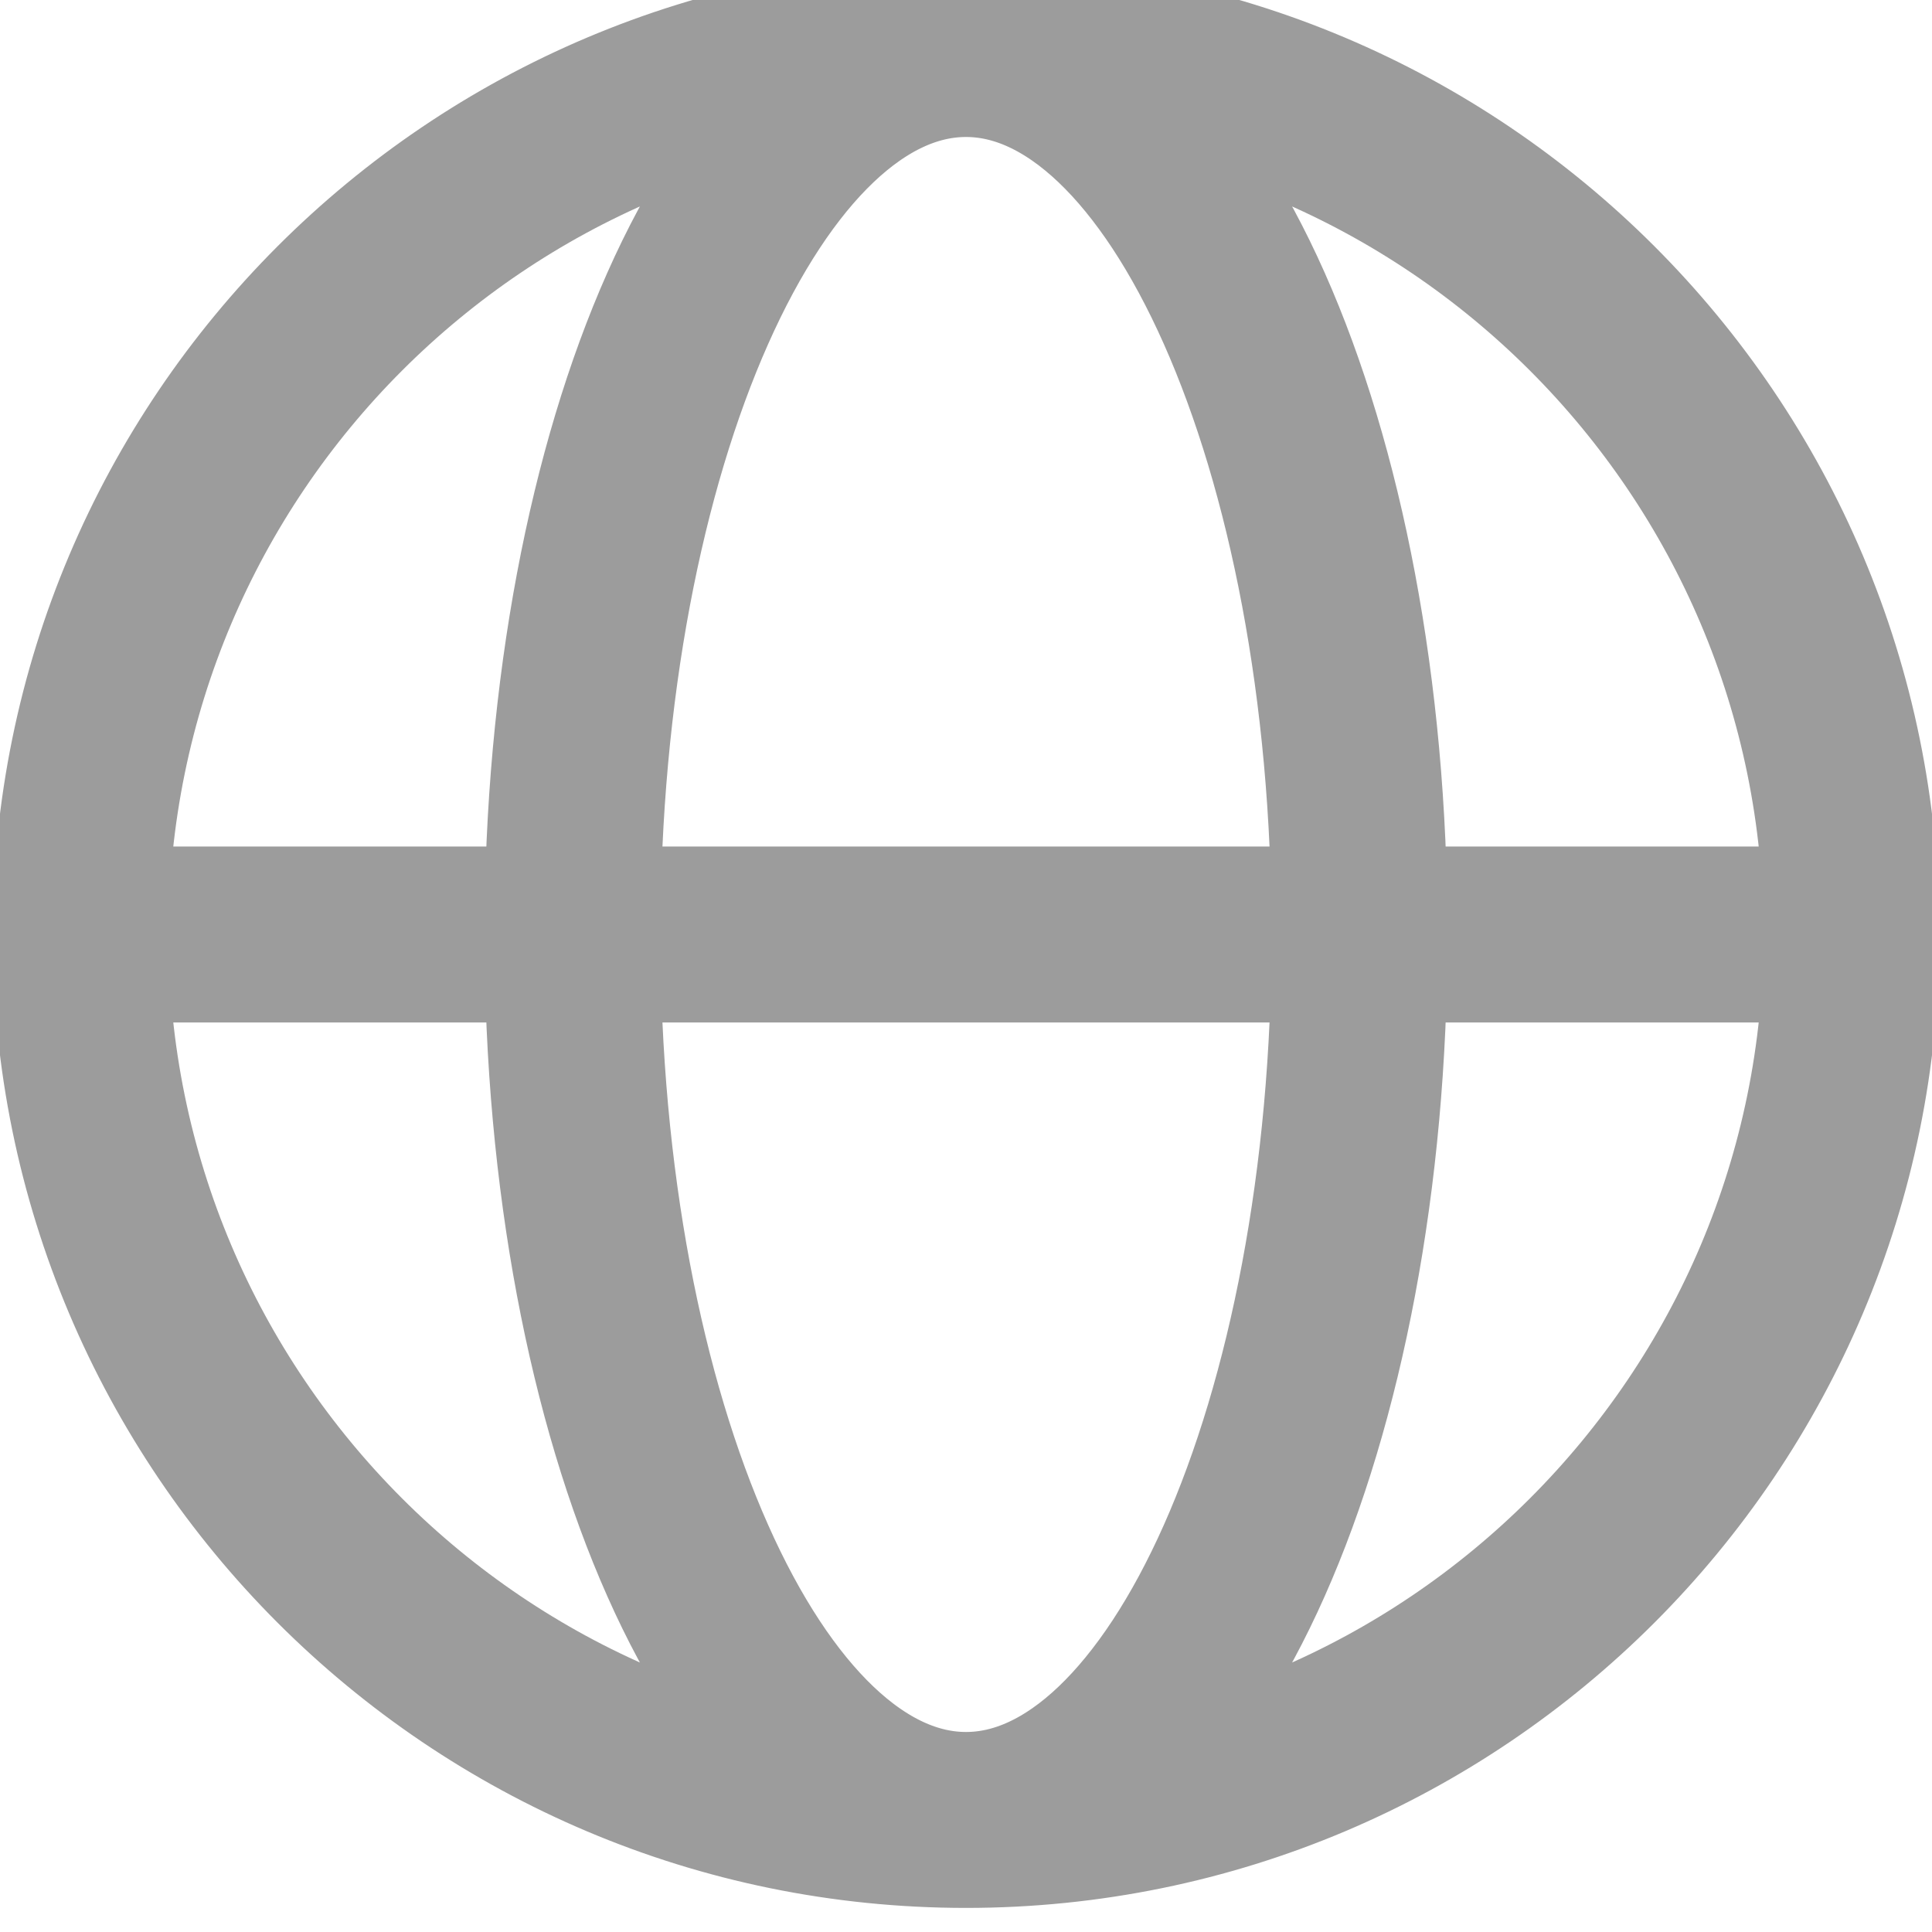 <?xml version="1.0" encoding="utf-8"?>
<svg xmlns="http://www.w3.org/2000/svg" fill="none" height="100%" overflow="visible" preserveAspectRatio="none" style="display: block;" viewBox="0 0 16 16" width="100%">
<g clip-path="url(#clip0_0_83)" id="Navigation / Globe">
<path d="M0.667 7.739H4.741M0.667 7.739C0.667 11.789 3.95 15.072 8 15.072M0.667 7.739C0.667 3.689 3.95 0.406 8 0.406M4.741 7.739H11.259M4.741 7.739C4.741 11.789 6.2 15.072 8 15.072M4.741 7.739C4.741 3.689 6.2 0.406 8 0.406M11.259 7.739H15.333M11.259 7.739C11.259 3.689 9.8 0.406 8 0.406M11.259 7.739C11.259 11.789 9.8 15.072 8 15.072M15.333 7.739C15.333 3.689 12.05 0.406 8 0.406M15.333 7.739C15.333 11.789 12.05 15.072 8 15.072" id="Vector" stroke="#9C9C9C" stroke-linecap="round" stroke-linejoin="round" stroke-width="1.457"/>
</g>
<defs>
<clipPath id="clip0_0_83">
<rect fill="white" height="16" width="16"/>
</clipPath>
</defs>
</svg>